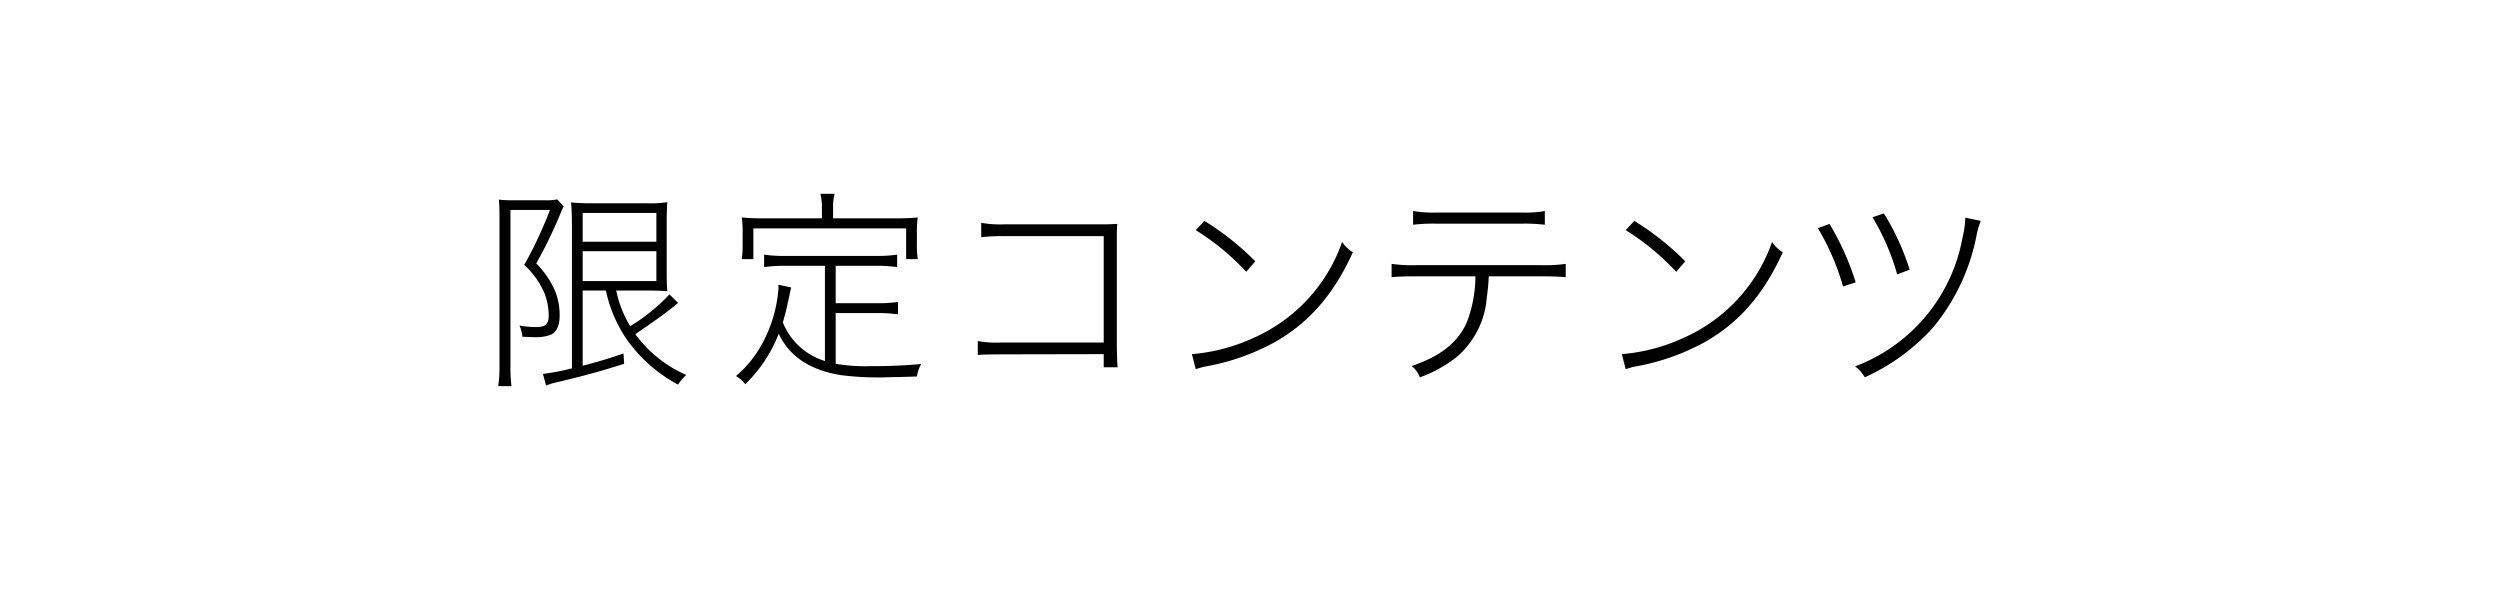 <svg xmlns="http://www.w3.org/2000/svg" width="314" height="77" viewBox="0 0 314 77"><title>nav2</title><g id="ed3a7b91-f2ea-4ac6-983a-06ab530222ba" data-name="レイヤー 2"><g id="e19dc376-2097-444a-8b3b-5e30627ce063" data-name="レイヤー 1"><g id="a017ffa1-942f-47a0-8db8-f8097b3be9f0" data-name="b133e08a-5747-40fe-b3bf-e57de3d42c0a"><g id="b68a2cfa-99d7-4aea-9ec8-2b4fdf65c11d" data-name="ec0a846b-9ace-486c-8c44-7acc2df756ca"><rect width="314" height="77" fill="none"/></g></g><path d="M62.736,26.988c0-.701-.027-1.295-.081-1.916a14.011,14.011,0,0,0,1.781.081h3.914a7.358,7.358,0,0,0,1.647-.108l.81.891a4.385,4.385,0,0,0-.405.864,58.662,58.662,0,0,1-3.05,6.289,11.018,11.018,0,0,1,2.429,3.617,8.387,8.387,0,0,1,.513,2.861c0,1.296-.35,2.078-1.053,2.456a5.367,5.367,0,0,1-2.186.324c-.433,0-.756-.027-1.458-.055a3.836,3.836,0,0,0-.351-1.403,11.245,11.245,0,0,0,2.078.189c1.188,0,1.593-.351,1.593-1.458a7.844,7.844,0,0,0-.594-2.942,10.235,10.235,0,0,0-2.483-3.4,52.391,52.391,0,0,0,3.239-6.91H64.113V46.126a16.064,16.064,0,0,0,.135,2.376H62.574a14.861,14.861,0,0,0,.162-2.376ZM73.183,36.49V45.937c2.133-.566,2.996-.81,5.129-1.539l.081,1.296c-2.997.945-4.725,1.431-8.584,2.349a8.399,8.399,0,0,0-1.215.378l-.405-1.458a27.454,27.454,0,0,0,3.644-.701V28.23c0-.972-.027-1.943-.108-2.808a23.606,23.606,0,0,0,2.673.108h6.802a14.475,14.475,0,0,0,2.618-.136c-.054.73-.081,1.27-.081,2.97v5.426c0,1.647.027,2.132.081,2.78-.891-.055-1.647-.081-2.699-.081H77.394a14.23,14.23,0,0,0,1.755,4.48,23.744,23.744,0,0,0,4.94-3.995l1.079,1.08a2.988,2.988,0,0,0-.378.297c-1.133.944-2.537,1.943-4.993,3.617a15.679,15.679,0,0,0,6.397,5.129A5.682,5.682,0,0,0,85.167,48.312a18.745,18.745,0,0,1-6.343-5.533A17.196,17.196,0,0,1,76.098,36.49Zm0-6.128h9.259V26.746H73.183Zm0,4.94h9.259V31.55H73.183Z"/><path d="M103.611,33.385H98.618a18.432,18.432,0,0,0-2.646.162V31.982a17.032,17.032,0,0,0,2.646.162h11.418a17.029,17.029,0,0,0,2.645-.162v1.565a17.905,17.905,0,0,0-2.645-.162h-5.075v4.697h5.291a16.008,16.008,0,0,0,2.537-.162v1.565a16.6,16.6,0,0,0-2.537-.162h-5.291v6.37a22.53,22.53,0,0,0,4.4.297c2.483,0,4.184-.081,6.343-.27a4.699,4.699,0,0,0-.54,1.565c-1.619.054-2.429.081-3.185.081a36.893,36.893,0,0,1-6.316-.243c-3.914-.621-6.506-2.349-7.856-5.209a17.606,17.606,0,0,1-4.211,6.343,3.95,3.95,0,0,0-1.16-1.025,13.956,13.956,0,0,0,3.212-3.914,17.11,17.11,0,0,0,2.133-7.181,2.551,2.551,0,0,0-.027-.378l1.62.351c-.081.297-.081.297-.298,1.35-.242,1.134-.485,2.187-.755,3.023a8.295,8.295,0,0,0,5.29,4.858Zm-.378-7.369a7.091,7.091,0,0,0-.189-1.674h1.781a6.781,6.781,0,0,0-.19,1.674V27.42h7.99a26.265,26.265,0,0,0,2.646-.108,11.215,11.215,0,0,0-.108,1.781V30.686a11.45,11.45,0,0,0,.108,1.862h-1.458V28.689H94.623v3.859H93.165a11.887,11.887,0,0,0,.108-1.862V29.093a11.658,11.658,0,0,0-.108-1.781,26.265,26.265,0,0,0,2.646.108h7.423Z"/><path d="M125.618,44.506c-2.133.027-2.133.027-2.808.081V42.833a12.512,12.512,0,0,0,2.834.19h12.984V29.661h-12.39a21.774,21.774,0,0,0-2.997.135V27.987a13.913,13.913,0,0,0,2.997.189h12.687c.378,0,.729-.026,1.403-.054-.054.702-.054,1.188-.054,2.079V43.723c.054,1.917.054,1.917.107,2.402h-1.754V44.479Z"/><path d="M149.703,44.479a23.03,23.03,0,0,0,7.828-2.078,20.581,20.581,0,0,0,11.04-12.012,4.323,4.323,0,0,0,1.35,1.296c-2.402,5.29-5.48,8.826-9.799,11.283a28.459,28.459,0,0,1-8.935,3.103c-.405.108-.594.162-.999.297Zm1.565-16.735a33.99,33.99,0,0,1,6.397,5.075l-1.134,1.322a30.765,30.765,0,0,0-6.344-5.236Z"/><path d="M186.987,34.708a25.699,25.699,0,0,1-.243,2.619A10.935,10.935,0,0,1,183.1,44.722a16.204,16.204,0,0,1-4.777,2.673,3.076,3.076,0,0,0-1.025-1.431c3.617-1.188,5.884-2.996,6.964-5.561a16.352,16.352,0,0,0,1.053-5.696H177.81c-1.323,0-2.133.027-3.023.108V33.142a18.471,18.471,0,0,0,3.051.162h15.764a18.451,18.451,0,0,0,3.05-.162v1.674c-.891-.081-1.7-.108-3.023-.108Zm-9.502-8.205a14.186,14.186,0,0,0,3.023.189h10.5a14.186,14.186,0,0,0,3.023-.189V28.23a20.815,20.815,0,0,0-2.996-.135H180.481a20.814,20.814,0,0,0-2.996.135Z"/><path d="M203.703,44.479a23.03,23.03,0,0,0,7.828-2.078,20.581,20.581,0,0,0,11.04-12.012,4.323,4.323,0,0,0,1.35,1.296c-2.402,5.29-5.48,8.826-9.799,11.283a28.459,28.459,0,0,1-8.935,3.103c-.405.108-.594.162-.999.297Zm1.565-16.735a33.99,33.99,0,0,1,6.397,5.075l-1.134,1.322a30.765,30.765,0,0,0-6.344-5.236Z"/><path d="M229.785,28.122a33.744,33.744,0,0,1,3.293,7.342l-1.593.514a30.27,30.27,0,0,0-3.158-7.316Zm19.003-.378a8.993,8.993,0,0,0-.54,1.862,25.78,25.78,0,0,1-5.453,11.526,25.906,25.906,0,0,1-8.583,6.263,4.178,4.178,0,0,0-1.215-1.377,21.335,21.335,0,0,0,13.496-16.169,12.089,12.089,0,0,0,.351-2.51Zm-12.174-.944a31.168,31.168,0,0,1,3.239,7.072l-1.566.594a29.177,29.177,0,0,0-3.103-7.181Z"/></g></g></svg>